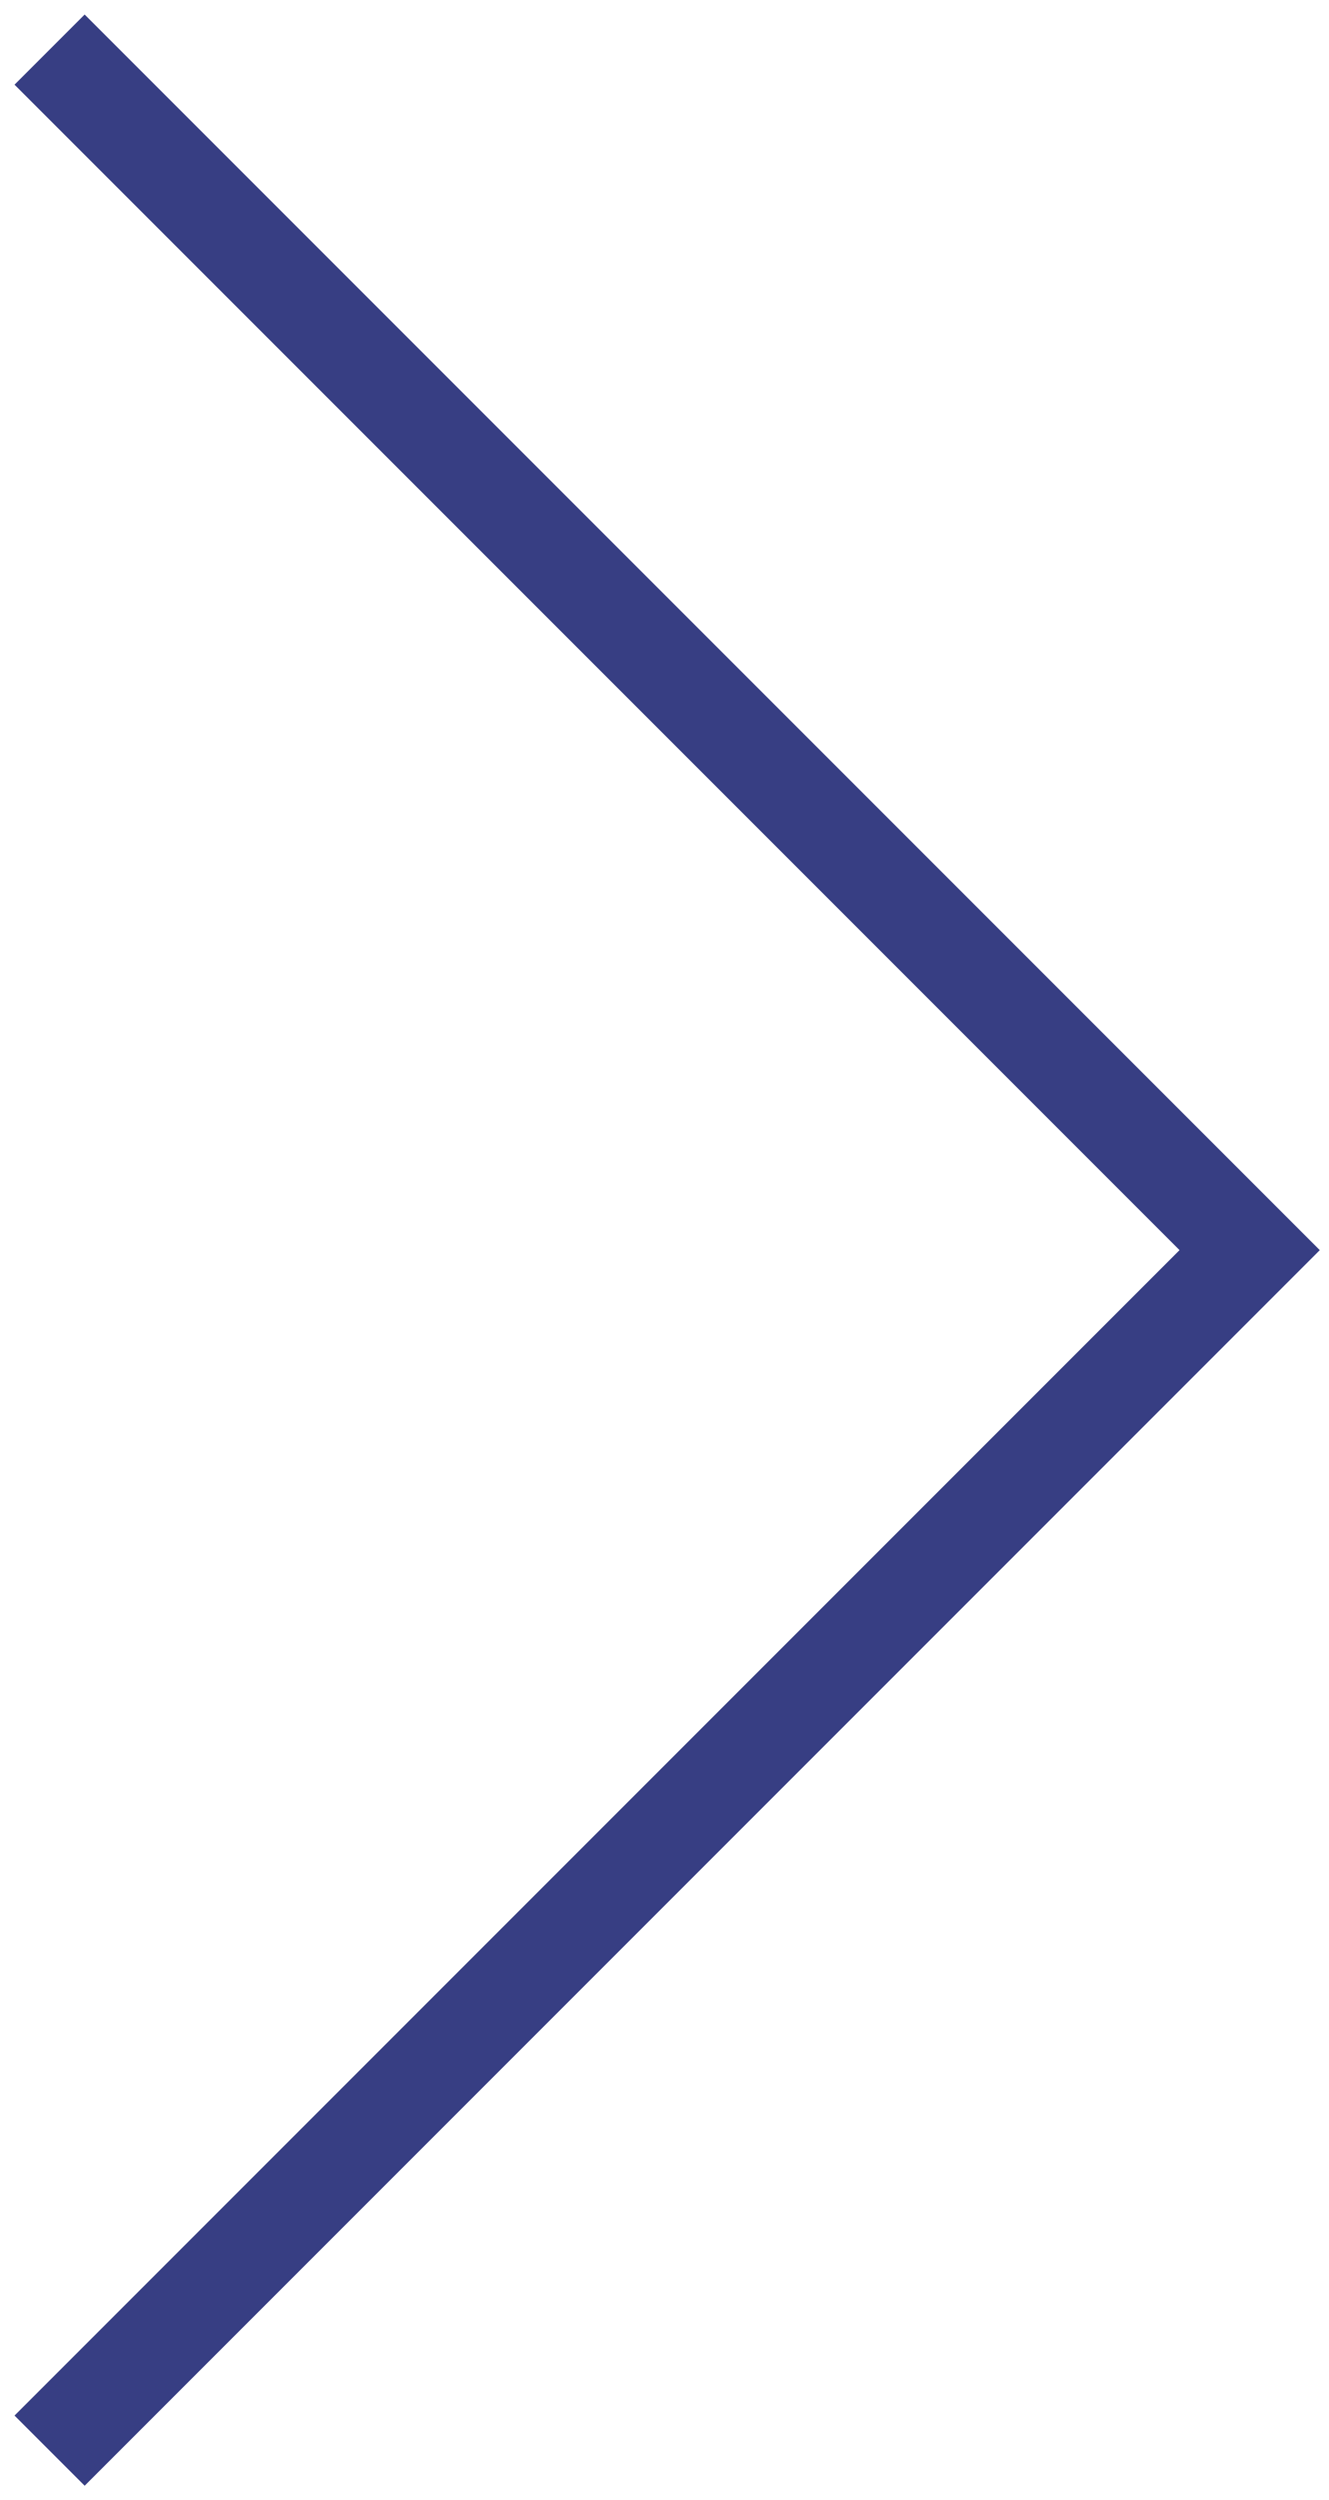 <?xml version="1.0" encoding="UTF-8"?> <svg xmlns="http://www.w3.org/2000/svg" width="67" height="126" viewBox="0 0 67 126" fill="none"><path d="M2.5 2.5L63 63L2.5 123.5" stroke="#373E83" stroke-width="5"></path></svg> 